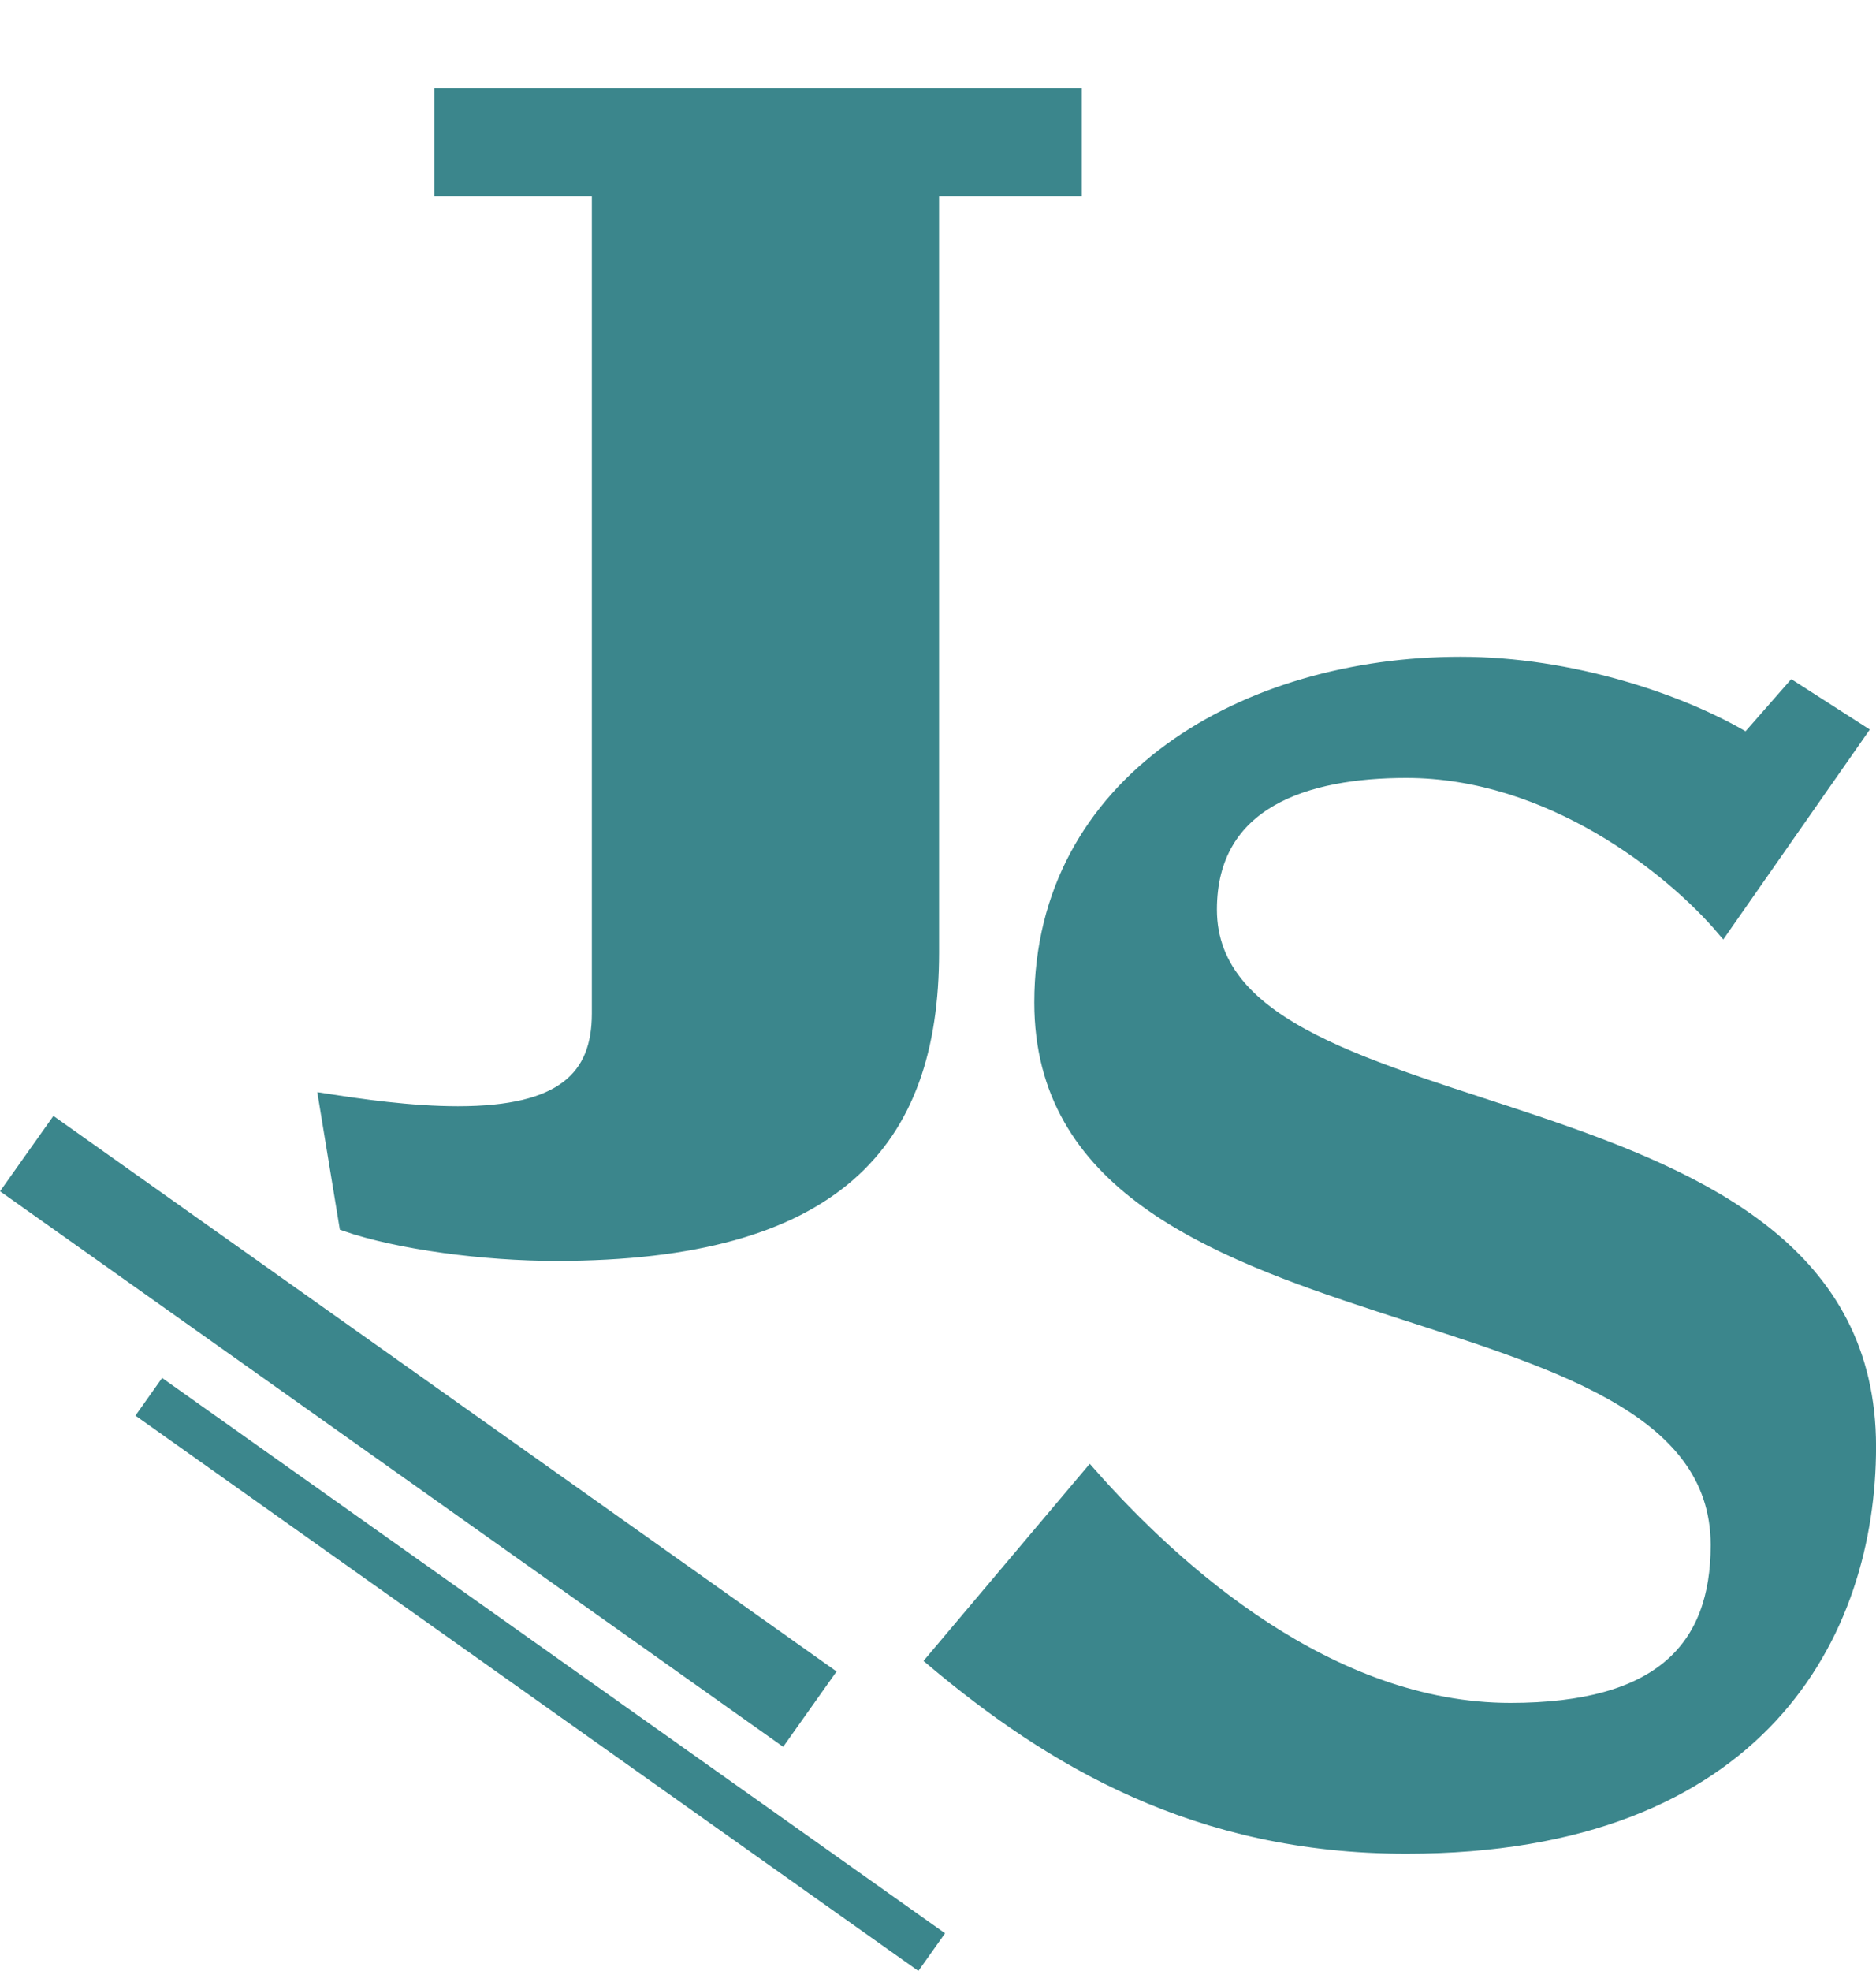 <svg width="20" height="21" viewBox="0 0 20 21" fill="none" xmlns="http://www.w3.org/2000/svg">
<g id="BI / Logo">
<path id="Vector" d="M11.47 2.029H9.95V10.147C9.95 12.185 8.905 13.373 5.928 13.373C5.168 13.373 4.249 13.254 3.678 13.056L3.457 11.71C3.837 11.769 4.376 11.848 4.882 11.848C5.991 11.848 6.371 11.472 6.371 10.8V2.029H4.693V1H11.471V2.029H11.47Z" fill="#3B868C" stroke="#3B868C" stroke-width="0.123" stroke-miterlimit="10"/>
<path id="Vector_2" d="M14.993 19.689C12.751 19.689 11.203 18.758 9.932 17.689L11.619 15.69C12.543 16.739 14.184 18.205 16.102 18.205C17.697 18.205 18.299 17.552 18.299 16.462C18.299 13.492 11.088 14.561 11.088 10.681C11.088 8.306 13.284 7.059 15.571 7.059C16.749 7.059 17.928 7.455 18.622 7.87L19.108 7.316L19.847 7.79L18.367 9.909C17.813 9.256 16.518 8.227 14.993 8.227C13.929 8.227 12.912 8.544 12.912 9.691C12.912 12.245 19.939 11.295 19.939 15.413C19.939 17.393 18.783 19.689 14.993 19.689Z" fill="#3B868C" stroke="#3B868C" stroke-width="0.123" stroke-miterlimit="10"/>
<path id="Vector_3" d="M0.285 12.291L8.634 18.21" stroke="#3B868C" stroke-width="0.984" stroke-miterlimit="10"/>
<path id="Vector_4" d="M1.586 14.882L9.933 20.799" stroke="#3B868C" stroke-width="0.492" stroke-miterlimit="10"/>
</g>
</svg>
